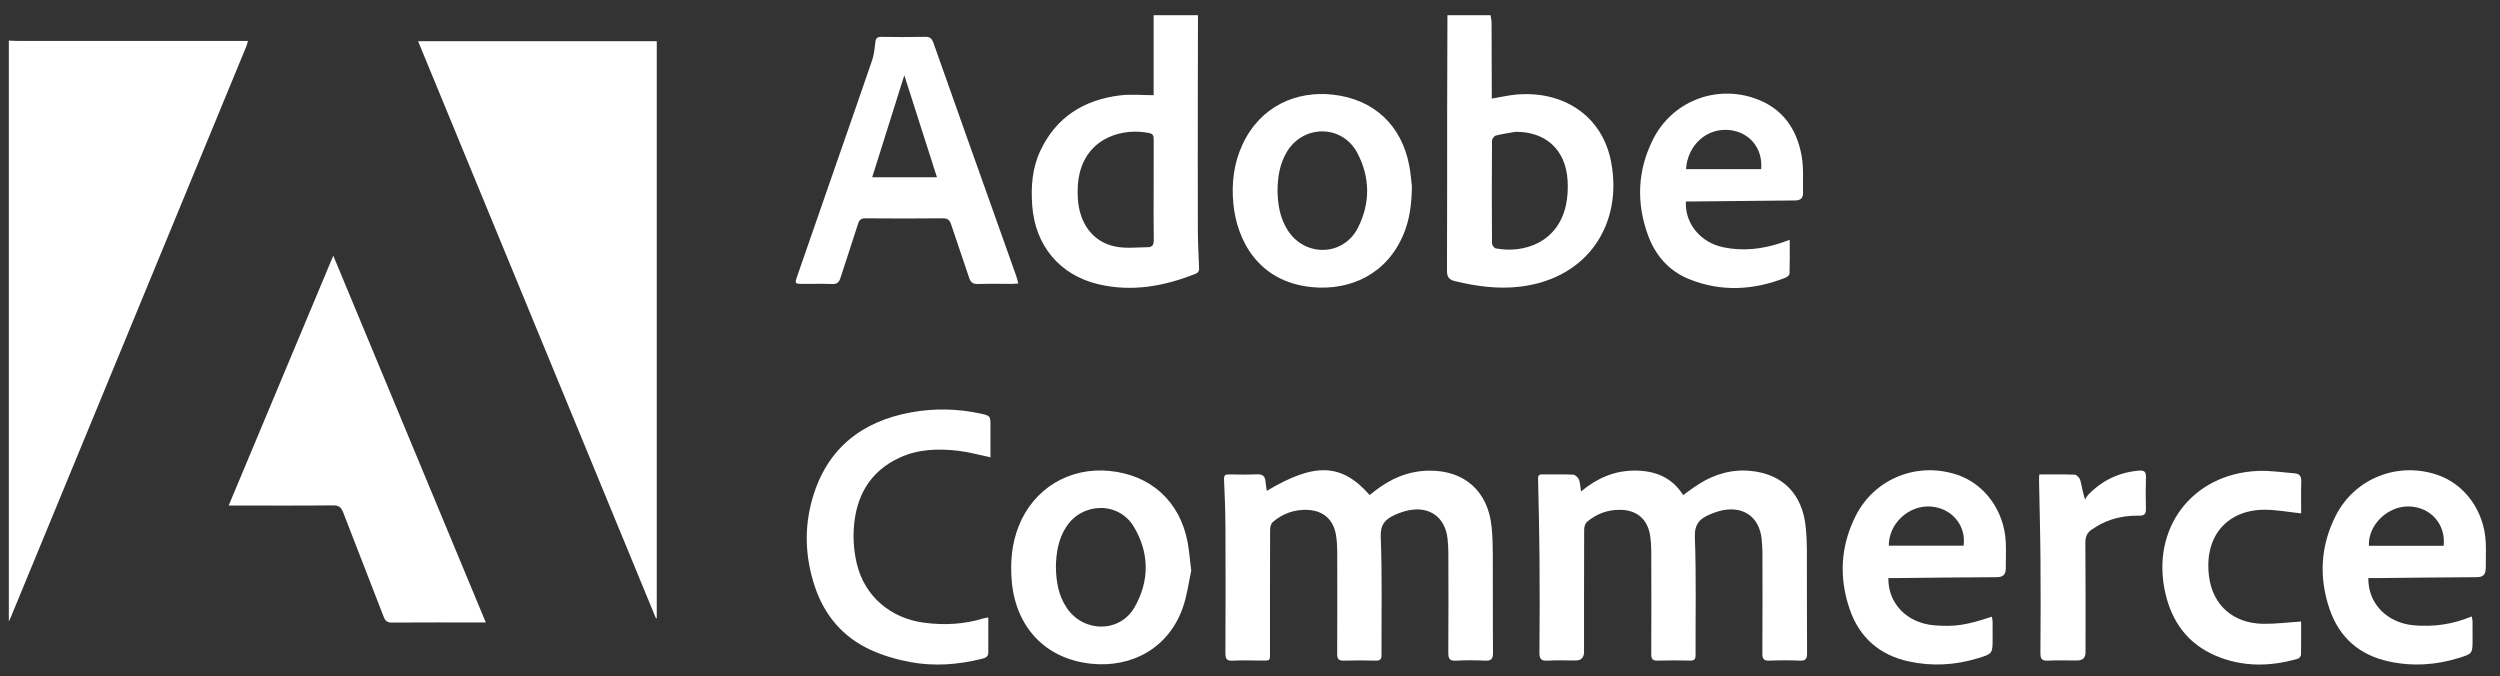 <?xml version="1.0" encoding="UTF-8"?>
<svg xmlns="http://www.w3.org/2000/svg" width="122" height="33" viewBox="0 0 122 33" fill="none">
  <rect x="0" y="0" width="122" height="33" fill="#333333" stroke="none"/>
  <g clip-path="url(#clip0_56_1232)">
    <path d="M0.431 1.98C0.564 1.986 0.697 1.996 0.831 1.996C4.455 1.997 8.08 1.997 11.703 1.997C11.826 1.997 11.948 1.997 12.101 1.997C12.072 2.099 12.057 2.176 12.027 2.248C8.186 11.561 4.343 20.874 0.5 30.186C0.481 30.233 0.454 30.276 0.431 30.322C0.431 20.875 0.431 11.428 0.431 1.98Z" fill="white"></path>
    <path d="M58.461 0.743C58.458 2.134 58.454 3.525 58.453 4.916C58.452 7.039 58.449 9.162 58.456 11.286C58.458 11.852 58.49 12.418 58.512 12.984C58.518 13.14 58.54 13.281 58.343 13.359C56.81 13.972 55.236 14.256 53.605 13.872C51.705 13.424 50.51 11.974 50.372 10.025C50.307 9.109 50.369 8.21 50.765 7.365C51.538 5.716 52.892 4.873 54.653 4.655C55.178 4.589 55.717 4.645 56.297 4.645V0.743H58.46H58.461ZM56.298 9.284C56.298 8.46 56.295 7.636 56.3 6.811C56.301 6.652 56.284 6.536 56.096 6.496C54.857 6.233 53.115 6.663 52.684 8.462C52.592 8.846 52.576 9.26 52.597 9.656C52.663 10.907 53.334 11.81 54.428 12.031C54.939 12.135 55.486 12.069 56.017 12.064C56.219 12.062 56.308 11.952 56.304 11.725C56.289 10.911 56.298 10.097 56.298 9.283V9.284Z" fill="white"></path>
    <path d="M72.736 0.743C72.754 0.863 72.788 0.983 72.788 1.103C72.795 2.227 72.796 3.352 72.799 4.475C72.799 4.586 72.799 4.696 72.799 4.811C73.22 4.741 73.601 4.651 73.987 4.616C76.225 4.412 78.18 5.594 78.622 7.898C79.197 10.89 77.525 13.571 74.213 13.985C73.123 14.12 72.059 13.976 71 13.72C70.709 13.649 70.612 13.515 70.613 13.21C70.625 10.642 70.618 8.075 70.621 5.506C70.622 3.918 70.63 2.331 70.635 0.742C71.335 0.742 72.036 0.742 72.736 0.742L72.736 0.743ZM73.964 6.432C73.641 6.49 73.315 6.533 72.999 6.615C72.917 6.636 72.81 6.778 72.809 6.865C72.798 8.535 72.798 10.206 72.809 11.876C72.809 11.961 72.918 12.108 72.996 12.122C74.351 12.375 76.008 11.854 76.416 10.022C76.505 9.626 76.523 9.201 76.498 8.794C76.406 7.307 75.434 6.426 73.964 6.432V6.432Z" fill="white"></path>
    <path d="M20.404 2.011H32.05V30.167C32.037 30.172 32.025 30.177 32.013 30.182C28.147 20.801 24.281 11.421 20.403 2.011H20.404Z" fill="white"></path>
    <path d="M23.707 30.376H23.392C21.971 30.376 20.551 30.371 19.13 30.381C18.912 30.383 18.809 30.319 18.728 30.11C18.075 28.41 17.403 26.717 16.752 25.017C16.654 24.76 16.54 24.658 16.248 24.662C14.684 24.679 13.119 24.67 11.554 24.67H11.159C12.863 20.599 14.549 16.574 16.264 12.477C18.76 18.477 21.225 24.406 23.707 30.376V30.376Z" fill="white"></path>
    <path d="M61.82 23.952C64.167 22.554 65.477 22.608 66.84 24.158C66.923 24.092 67.008 24.024 67.094 23.957C67.87 23.35 68.737 22.979 69.733 22.968C71.469 22.949 72.616 23.972 72.79 25.709C72.837 26.169 72.848 26.634 72.849 27.097C72.856 28.685 72.844 30.273 72.859 31.861C72.861 32.167 72.763 32.252 72.471 32.239C71.998 32.218 71.523 32.214 71.051 32.24C70.739 32.258 70.674 32.138 70.677 31.851C70.689 30.242 70.684 28.634 70.68 27.026C70.68 26.779 70.668 26.53 70.64 26.285C70.527 25.262 69.793 24.709 68.781 24.895C68.531 24.94 68.283 25.028 68.052 25.134C67.605 25.341 67.356 25.593 67.38 26.205C67.456 28.12 67.409 30.04 67.418 31.958C67.419 32.177 67.347 32.243 67.133 32.238C66.619 32.226 66.103 32.222 65.589 32.239C65.335 32.247 65.252 32.169 65.254 31.909C65.264 30.239 65.261 28.569 65.256 26.898C65.256 26.642 65.238 26.382 65.199 26.129C65.081 25.363 64.588 24.919 63.817 24.883C63.173 24.854 62.597 25.058 62.11 25.477C62.023 25.552 61.982 25.724 61.981 25.852C61.973 27.822 61.976 29.791 61.975 31.761C61.975 32.291 62.021 32.232 61.487 32.234C61.044 32.236 60.6 32.213 60.159 32.241C59.856 32.26 59.799 32.139 59.8 31.869C59.808 29.828 59.811 27.786 59.802 25.744C59.798 24.962 59.769 24.178 59.733 23.396C59.724 23.19 59.795 23.148 59.975 23.151C60.428 23.158 60.882 23.169 61.334 23.147C61.61 23.133 61.737 23.233 61.757 23.502C61.768 23.643 61.796 23.783 61.82 23.953V23.952Z" fill="white"></path>
    <path d="M77.153 23.984C77.93 23.337 78.771 22.971 79.747 22.965C80.747 22.959 81.585 23.279 82.137 24.16C82.406 23.97 82.643 23.788 82.894 23.629C83.683 23.125 84.547 22.885 85.48 22.985C87.012 23.148 87.953 24.125 88.116 25.697C88.155 26.066 88.174 26.437 88.176 26.808C88.182 28.499 88.173 30.19 88.184 31.881C88.186 32.145 88.119 32.25 87.839 32.239C87.345 32.218 86.85 32.218 86.356 32.239C86.085 32.25 86.001 32.164 86.003 31.891C86.014 30.273 86.01 28.654 86.007 27.035C86.007 26.788 85.993 26.54 85.967 26.294C85.858 25.268 85.131 24.713 84.117 24.891C83.877 24.933 83.641 25.019 83.416 25.115C82.934 25.321 82.684 25.593 82.709 26.224C82.782 28.139 82.736 30.059 82.744 31.977C82.745 32.187 82.664 32.24 82.47 32.236C81.945 32.226 81.42 32.221 80.895 32.238C80.644 32.246 80.58 32.157 80.581 31.918C80.589 30.247 80.588 28.577 80.582 26.907C80.582 26.65 80.565 26.391 80.526 26.137C80.406 25.348 79.889 24.896 79.092 24.88C78.47 24.867 77.915 25.066 77.444 25.468C77.356 25.544 77.308 25.713 77.307 25.84C77.299 27.83 77.302 29.82 77.301 31.81C77.301 32.092 77.162 32.232 76.885 32.232C76.432 32.232 75.978 32.212 75.526 32.239C75.215 32.258 75.121 32.164 75.124 31.847C75.139 30.311 75.14 28.774 75.128 27.238C75.118 25.95 75.088 24.661 75.058 23.373C75.054 23.211 75.096 23.148 75.26 23.15C75.764 23.155 76.269 23.139 76.773 23.163C76.872 23.168 77.008 23.299 77.051 23.403C77.116 23.56 77.115 23.744 77.153 23.983L77.153 23.984Z" fill="white"></path>
    <path d="M49.695 13.834C49.563 13.842 49.474 13.853 49.384 13.853C48.828 13.854 48.272 13.842 47.717 13.859C47.478 13.866 47.367 13.777 47.294 13.557C47.008 12.687 46.701 11.825 46.416 10.955C46.345 10.735 46.244 10.651 46.004 10.653C44.748 10.666 43.492 10.665 42.237 10.654C42.021 10.652 41.934 10.727 41.871 10.927C41.593 11.809 41.294 12.686 41.012 13.568C40.947 13.773 40.849 13.868 40.617 13.86C40.144 13.842 39.671 13.855 39.197 13.854C38.784 13.854 38.776 13.845 38.909 13.463C39.502 11.752 40.096 10.042 40.69 8.332C41.315 6.534 41.947 4.739 42.561 2.938C42.655 2.66 42.682 2.356 42.718 2.061C42.74 1.874 42.804 1.796 43.006 1.799C43.716 1.81 44.427 1.813 45.136 1.797C45.371 1.792 45.471 1.866 45.551 2.09C46.653 5.214 47.765 8.333 48.876 11.454C49.114 12.123 49.353 12.791 49.589 13.46C49.629 13.571 49.654 13.688 49.694 13.834H49.695ZM44.13 3.673C43.599 5.362 43.083 7.001 42.564 8.649H45.723C45.191 6.988 44.669 5.355 44.13 3.673Z" fill="white"></path>
    <path d="M68.902 9.109C68.884 10.027 68.779 10.728 68.508 11.394C67.695 13.393 65.877 14.189 64.033 14.013C61.362 13.758 60.357 11.674 60.189 9.952C60.09 8.936 60.209 7.956 60.645 7.029C61.516 5.175 63.269 4.421 65.042 4.618C67.052 4.841 68.403 6.121 68.772 8.085C68.847 8.487 68.876 8.9 68.902 9.109ZM62.344 9.296C62.351 9.968 62.459 10.633 62.834 11.227C63.677 12.558 65.559 12.514 66.269 11.112C66.877 9.911 66.865 8.649 66.236 7.461C65.495 6.062 63.579 6.07 62.782 7.439C62.452 8.006 62.351 8.632 62.344 9.296Z" fill="white"></path>
    <path d="M58.133 27.844C58.02 28.356 57.939 29.038 57.715 29.67C57.022 31.626 55.237 32.593 53.261 32.391C51.017 32.161 49.561 30.603 49.372 28.343C49.295 27.423 49.374 26.532 49.713 25.674C50.438 23.841 52.189 22.784 54.154 22.982C56.165 23.183 57.578 24.467 57.954 26.452C58.031 26.855 58.06 27.267 58.132 27.844H58.133ZM51.529 27.683C51.539 28.381 51.653 29.066 52.06 29.668C52.877 30.879 54.642 30.892 55.364 29.637C56.105 28.347 56.094 26.975 55.328 25.7C54.583 24.459 52.804 24.503 52.024 25.724C51.645 26.317 51.536 26.981 51.528 27.684L51.529 27.683Z" fill="white"></path>
    <path d="M48.229 30.133C48.229 30.73 48.228 31.286 48.229 31.841C48.23 32.079 48.045 32.118 47.878 32.159C46.745 32.438 45.593 32.523 44.449 32.314C43.769 32.189 43.082 31.991 42.456 31.7C41.123 31.081 40.231 30.019 39.765 28.626C39.289 27.202 39.232 25.745 39.653 24.304C40.36 21.889 42.048 20.56 44.473 20.121C45.597 19.917 46.728 19.94 47.848 20.182C48.336 20.288 48.335 20.305 48.335 20.797C48.335 21.308 48.335 21.819 48.335 22.317C47.781 22.202 47.276 22.057 46.761 21.998C45.792 21.887 44.826 21.91 43.914 22.328C42.424 23.01 41.757 24.246 41.663 25.817C41.63 26.374 41.682 26.957 41.811 27.501C42.187 29.091 43.449 30.172 45.097 30.389C46.089 30.52 47.069 30.467 48.028 30.167C48.075 30.153 48.125 30.151 48.228 30.133H48.229Z" fill="white"></path>
    <path d="M82.272 9.831C82.215 10.901 82.978 11.834 84.097 12.067C85.046 12.265 85.98 12.161 86.895 11.86C87.029 11.816 87.162 11.764 87.339 11.7C87.339 12.271 87.346 12.813 87.329 13.354C87.328 13.423 87.212 13.519 87.128 13.552C85.576 14.165 84.004 14.252 82.439 13.626C81.451 13.23 80.786 12.473 80.424 11.483C79.844 9.898 79.907 8.322 80.664 6.809C81.593 4.953 83.72 4.115 85.673 4.813C86.984 5.282 87.683 6.284 87.919 7.604C88.025 8.194 87.975 8.814 87.988 9.419C87.993 9.672 87.86 9.781 87.602 9.782C85.946 9.794 84.289 9.815 82.632 9.831C82.512 9.833 82.391 9.831 82.272 9.831H82.272ZM85.944 8.254C86.038 7.228 85.358 6.428 84.363 6.343C83.276 6.25 82.359 7.08 82.277 8.254H85.944Z" fill="white"></path>
    <path d="M92.151 28.21C92.135 29.461 93.073 30.408 94.39 30.515C95.383 30.596 95.984 30.507 97.2 30.092C97.214 30.171 97.237 30.246 97.238 30.321C97.243 30.599 97.24 30.877 97.24 31.156C97.24 31.893 97.242 31.902 96.52 32.123C95.406 32.463 94.27 32.525 93.135 32.275C91.72 31.963 90.74 31.11 90.267 29.736C89.733 28.186 89.816 26.647 90.555 25.178C91.483 23.337 93.592 22.508 95.542 23.18C96.857 23.634 97.794 24.919 97.88 26.417C97.905 26.848 97.88 27.282 97.883 27.715C97.885 28.01 97.777 28.165 97.449 28.166C95.813 28.172 94.177 28.194 92.541 28.21C92.419 28.212 92.297 28.21 92.151 28.21ZM95.825 26.628C95.958 25.626 95.225 24.779 94.202 24.717C93.133 24.652 92.163 25.564 92.174 26.628H95.826H95.825Z" fill="white"></path>
    <path d="M115.574 28.21C115.556 29.459 116.495 30.405 117.811 30.517C118.771 30.597 119.698 30.469 120.619 30.081C120.635 30.171 120.658 30.246 120.66 30.32C120.664 30.608 120.661 30.897 120.661 31.186C120.661 31.89 120.665 31.899 120.001 32.106C118.869 32.459 117.713 32.53 116.557 32.275C115.142 31.964 114.161 31.112 113.688 29.737C113.155 28.187 113.237 26.648 113.977 25.179C114.904 23.338 117.014 22.509 118.963 23.18C120.278 23.634 121.215 24.919 121.302 26.417C121.327 26.848 121.302 27.282 121.305 27.715C121.306 28.009 121.2 28.165 120.871 28.166C119.235 28.173 117.599 28.195 115.963 28.211C115.841 28.212 115.719 28.211 115.573 28.211L115.574 28.21ZM119.25 26.635C119.366 25.593 118.622 24.755 117.587 24.715C116.529 24.674 115.551 25.617 115.603 26.635H119.25Z" fill="white"></path>
    <path d="M112.295 30.331C112.295 30.847 112.3 31.402 112.289 31.956C112.287 32.022 112.203 32.126 112.137 32.146C110.783 32.536 109.433 32.558 108.121 31.997C106.773 31.42 105.991 30.358 105.669 28.944C104.951 25.801 106.962 23.127 110.174 22.982C110.775 22.955 111.382 23.05 111.986 23.1C112.214 23.119 112.311 23.246 112.302 23.494C112.284 24.025 112.297 24.557 112.297 25.053C111.685 24.987 111.129 24.884 110.572 24.876C108.753 24.849 107.544 26.106 107.8 28.125C107.981 29.546 108.989 30.419 110.436 30.442C111.038 30.451 111.641 30.372 112.296 30.331H112.295Z" fill="white"></path>
    <path d="M99.516 23.153C100.116 23.153 100.681 23.14 101.246 23.164C101.342 23.169 101.484 23.317 101.514 23.424C101.597 23.715 101.631 24.02 101.75 24.376C101.807 24.292 101.852 24.198 101.922 24.127C102.596 23.437 103.413 23.049 104.377 22.967C104.625 22.945 104.732 23.009 104.723 23.28C104.705 23.795 104.707 24.311 104.721 24.826C104.728 25.077 104.647 25.172 104.387 25.166C103.762 25.152 103.158 25.265 102.591 25.537C102.416 25.622 102.251 25.729 102.087 25.835C101.856 25.987 101.764 26.188 101.766 26.482C101.782 28.266 101.775 30.049 101.774 31.832C101.774 32.099 101.637 32.232 101.363 32.232C100.889 32.232 100.415 32.216 99.942 32.239C99.656 32.252 99.57 32.16 99.572 31.873C99.585 30.347 99.588 28.822 99.575 27.296C99.565 25.998 99.528 24.7 99.505 23.402C99.504 23.332 99.511 23.262 99.516 23.153H99.516Z" fill="white"></path>
  </g>
  <defs>
    <clipPath id="clip0_56_1232">
      <rect width="120.883" height="31.688" fill="white" transform="translate(0.431 0.743)"></rect>
    </clipPath>
  </defs>
</svg>
